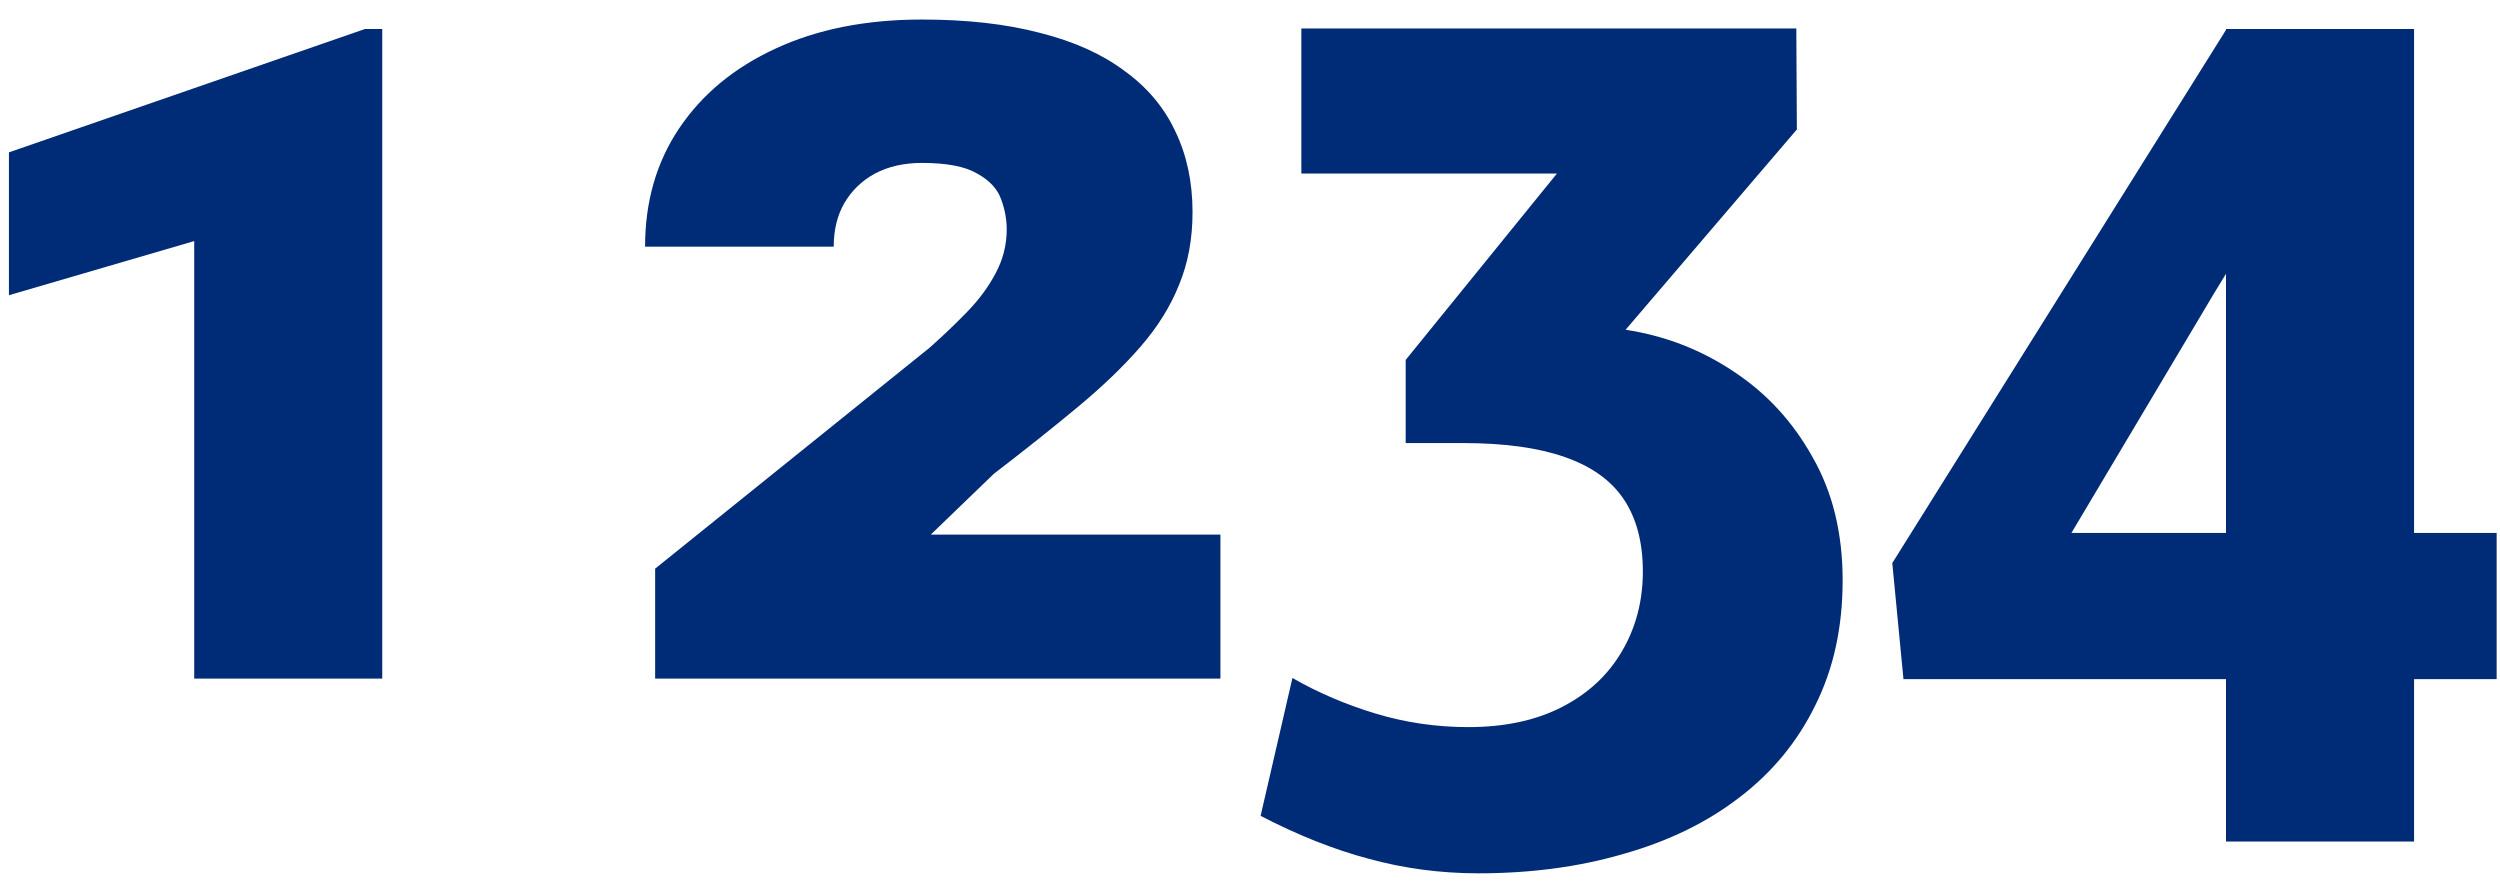 <svg width="70" height="25" viewBox="0 0 70 25" fill="none" xmlns="http://www.w3.org/2000/svg">
<path d="M10.703 0.812V19H5.438V6.75L0.25 8.266V4.266L10.219 0.812H10.703Z" fill="#002B76"/>
<path d="M34.172 14.969V19H18.344V15.922L26.031 9.734C26.406 9.401 26.755 9.068 27.078 8.734C27.412 8.391 27.677 8.031 27.875 7.656C28.083 7.271 28.188 6.859 28.188 6.422C28.188 6.141 28.135 5.859 28.031 5.578C27.927 5.286 27.703 5.047 27.359 4.859C27.026 4.661 26.51 4.562 25.812 4.562C25.312 4.562 24.875 4.661 24.5 4.859C24.135 5.057 23.849 5.333 23.641 5.688C23.443 6.031 23.344 6.438 23.344 6.906H18.062C18.062 5.646 18.38 4.542 19.016 3.594C19.662 2.635 20.562 1.891 21.719 1.359C22.885 0.818 24.25 0.547 25.812 0.547C27.073 0.547 28.177 0.672 29.125 0.922C30.073 1.161 30.859 1.516 31.484 1.984C32.12 2.443 32.594 3.005 32.906 3.672C33.229 4.339 33.391 5.094 33.391 5.938C33.391 6.688 33.266 7.365 33.016 7.969C32.776 8.573 32.417 9.151 31.938 9.703C31.469 10.245 30.891 10.802 30.203 11.375C29.516 11.948 28.724 12.578 27.828 13.266L26.062 14.969H34.172Z" fill="#002B76"/>
<path d="M39.359 10.078L43.594 4.859H36.438V0.797H50.297L50.312 3.625L45.516 9.234C46.62 9.401 47.63 9.792 48.547 10.406C49.464 11.01 50.198 11.807 50.75 12.797C51.312 13.776 51.594 14.927 51.594 16.25C51.594 17.562 51.339 18.729 50.828 19.75C50.328 20.771 49.62 21.63 48.703 22.328C47.797 23.026 46.719 23.552 45.469 23.906C44.229 24.271 42.87 24.453 41.391 24.453C40.339 24.453 39.318 24.318 38.328 24.047C37.349 23.787 36.339 23.385 35.297 22.844L36.188 18.984C36.917 19.401 37.698 19.734 38.531 19.984C39.365 20.234 40.224 20.359 41.109 20.359C42.13 20.359 43.005 20.172 43.734 19.797C44.464 19.422 45.021 18.906 45.406 18.25C45.802 17.583 46 16.833 46 16C46 15.188 45.823 14.516 45.469 13.984C45.115 13.453 44.562 13.057 43.812 12.797C43.073 12.537 42.125 12.406 40.969 12.406H39.359V10.078Z" fill="#002B76"/>
<path d="M69.906 14.922V19.016H53.297L52.984 15.766L62.344 0.812H66.516L62 8.203L58 14.922H69.906ZM67.594 0.812V23.562H62.328V0.812H67.594Z" fill="#002B76"/>
</svg>
